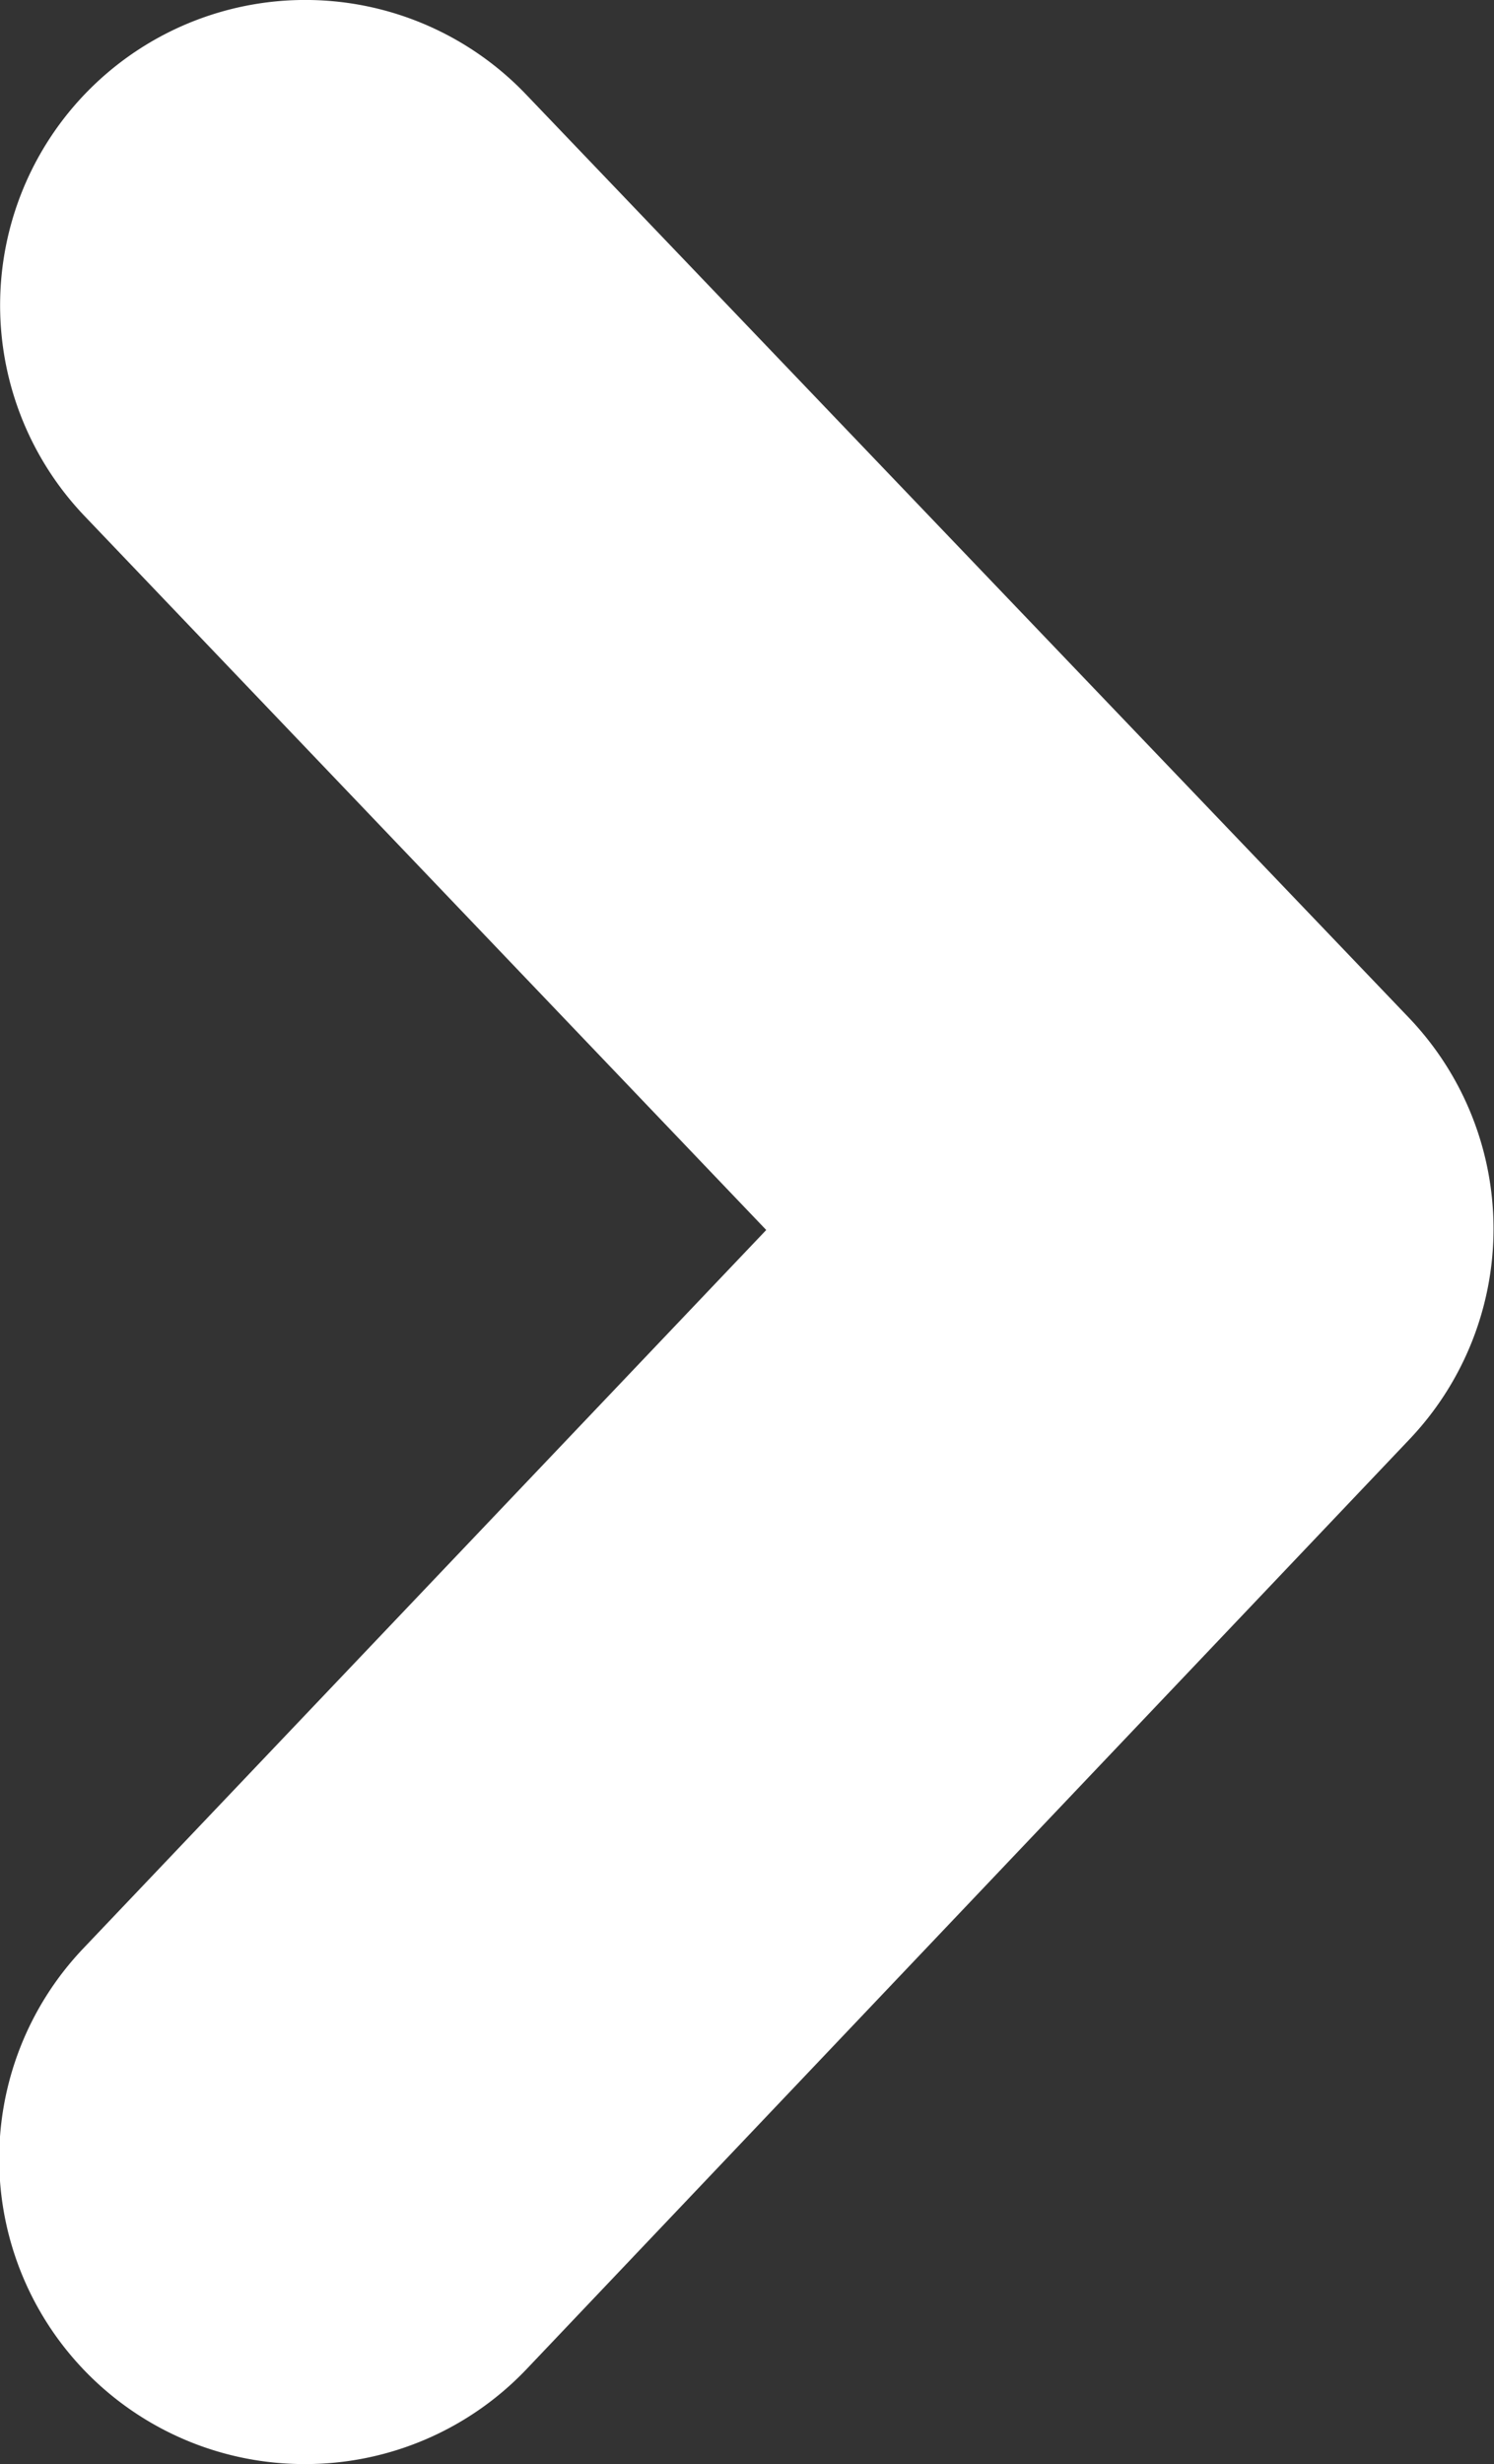 <svg id="move-to-next" xmlns="http://www.w3.org/2000/svg" width="5.126" height="8.452" viewBox="0 0 5.126 8.452">
  <rect x="0" y="0" width="5.126" height="8.452" fill="#333333" stroke="none"/>
  <g id="Group_12964" data-name="Group 12964">
    <path id="Path_34891" data-name="Path 34891" d="M10.1,8.452a1.047,1.047,0,0,1-.759-1.769l2.343-2.464L9.346,1.771A1.047,1.047,0,0,1,10.859.323l3.031,3.169a1.048,1.048,0,0,1,0,1.446L10.862,8.126A1.047,1.047,0,0,1,10.1,8.452Z" transform="translate(-9.055 0)" fill="#ffffff"/>
  </g>
</svg>
